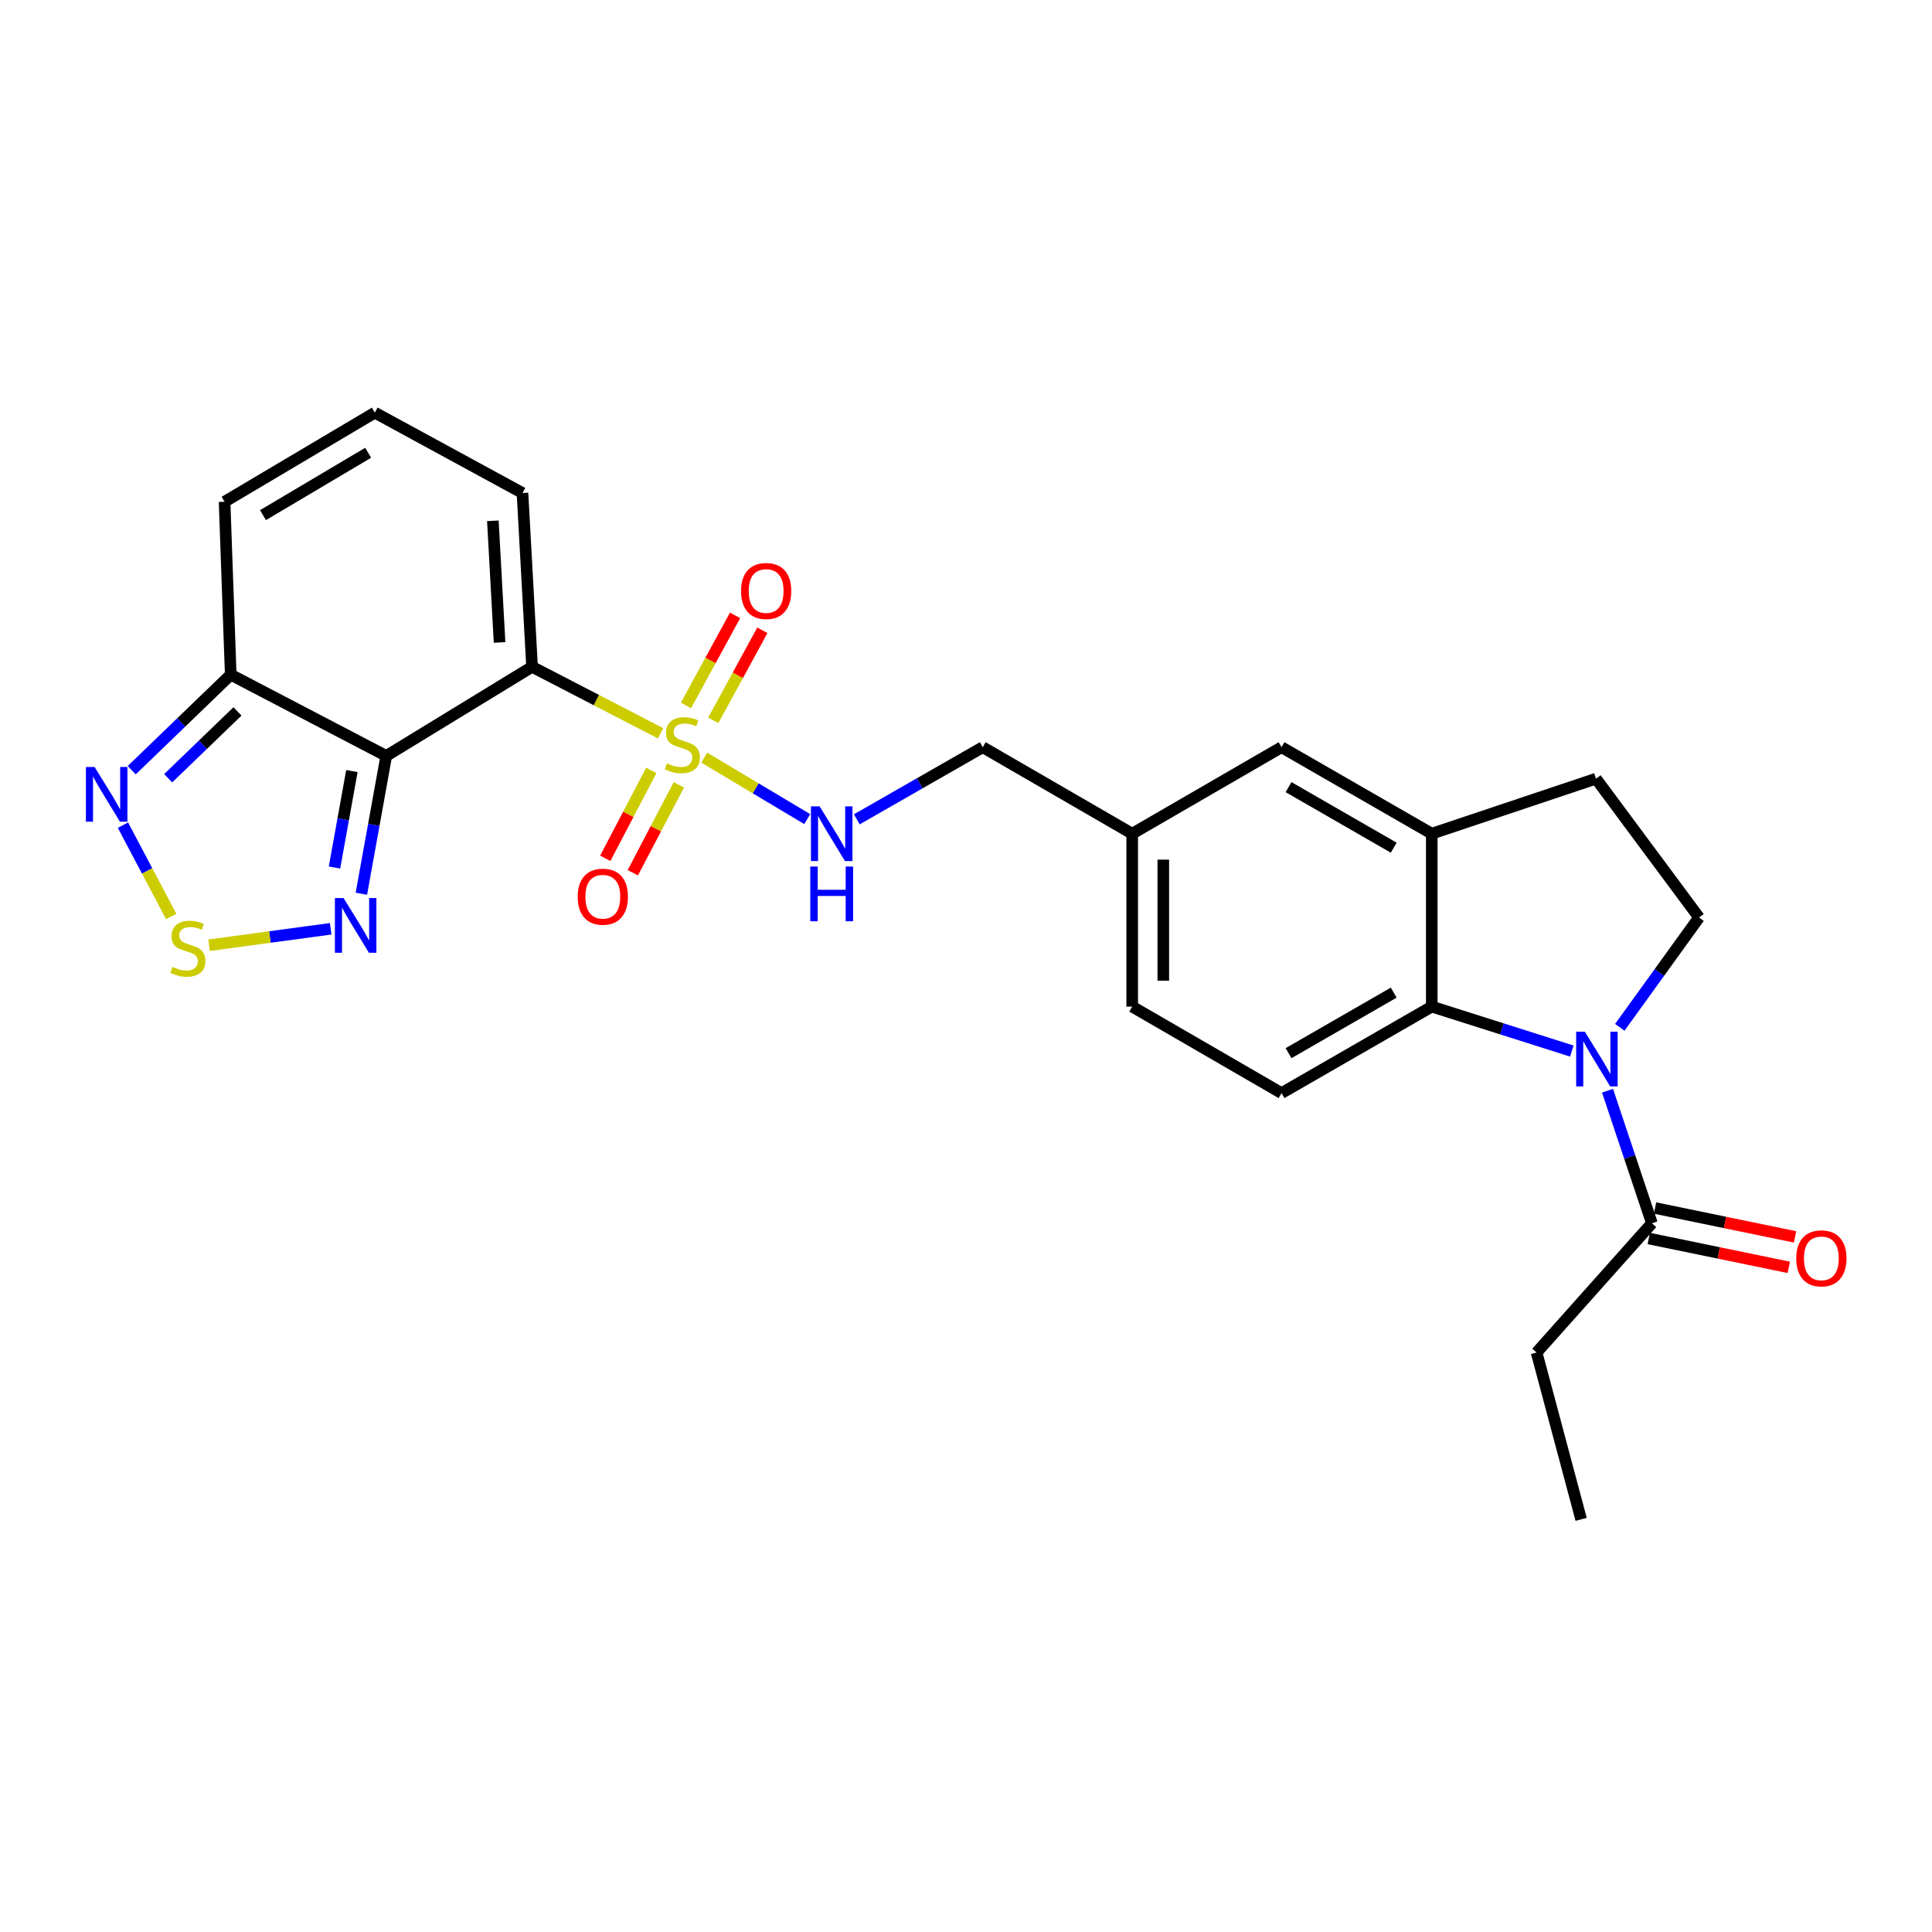 <?xml version='1.0' encoding='iso-8859-1'?>
<svg version='1.1' baseProfile='full'
              xmlns='http://www.w3.org/2000/svg'
                      xmlns:rdkit='http://www.rdkit.org/xml'
                      xmlns:xlink='http://www.w3.org/1999/xlink'
                  xml:space='preserve'
width='1000px' height='1000px' viewBox='0 0 1000 1000'>
<!-- END OF HEADER -->
<rect style='opacity:1.0;fill:#FFFFFF;stroke:none' width='1000' height='1000' x='0' y='0'> </rect>
<path class='bond-0' d='M 341.918,379.556 L 308.658,362.351' style='fill:none;fill-rule:evenodd;stroke:#CCCC00;stroke-width:6px;stroke-linecap:butt;stroke-linejoin:miter;stroke-opacity:1' />
<path class='bond-0' d='M 308.658,362.351 L 275.398,345.145' style='fill:none;fill-rule:evenodd;stroke:#000000;stroke-width:6px;stroke-linecap:butt;stroke-linejoin:miter;stroke-opacity:1' />
<path class='bond-10' d='M 364.518,392.149 L 391.172,408.057' style='fill:none;fill-rule:evenodd;stroke:#CCCC00;stroke-width:6px;stroke-linecap:butt;stroke-linejoin:miter;stroke-opacity:1' />
<path class='bond-10' d='M 391.172,408.057 L 417.825,423.965' style='fill:none;fill-rule:evenodd;stroke:#0000FF;stroke-width:6px;stroke-linecap:butt;stroke-linejoin:miter;stroke-opacity:1' />
<path class='bond-13' d='M 337.106,398.753 L 325.197,421.508' style='fill:none;fill-rule:evenodd;stroke:#CCCC00;stroke-width:6px;stroke-linecap:butt;stroke-linejoin:miter;stroke-opacity:1' />
<path class='bond-13' d='M 325.197,421.508 L 313.288,444.262' style='fill:none;fill-rule:evenodd;stroke:#FF0000;stroke-width:6px;stroke-linecap:butt;stroke-linejoin:miter;stroke-opacity:1' />
<path class='bond-13' d='M 351.371,406.218 L 339.462,428.973' style='fill:none;fill-rule:evenodd;stroke:#CCCC00;stroke-width:6px;stroke-linecap:butt;stroke-linejoin:miter;stroke-opacity:1' />
<path class='bond-13' d='M 339.462,428.973 L 327.553,451.728' style='fill:none;fill-rule:evenodd;stroke:#FF0000;stroke-width:6px;stroke-linecap:butt;stroke-linejoin:miter;stroke-opacity:1' />
<path class='bond-14' d='M 369.187,372.853 L 381.895,349.541' style='fill:none;fill-rule:evenodd;stroke:#CCCC00;stroke-width:6px;stroke-linecap:butt;stroke-linejoin:miter;stroke-opacity:1' />
<path class='bond-14' d='M 381.895,349.541 L 394.602,326.228' style='fill:none;fill-rule:evenodd;stroke:#FF0000;stroke-width:6px;stroke-linecap:butt;stroke-linejoin:miter;stroke-opacity:1' />
<path class='bond-14' d='M 355.051,365.148 L 367.758,341.835' style='fill:none;fill-rule:evenodd;stroke:#CCCC00;stroke-width:6px;stroke-linecap:butt;stroke-linejoin:miter;stroke-opacity:1' />
<path class='bond-14' d='M 367.758,341.835 L 380.465,318.523' style='fill:none;fill-rule:evenodd;stroke:#FF0000;stroke-width:6px;stroke-linecap:butt;stroke-linejoin:miter;stroke-opacity:1' />
<path class='bond-1' d='M 275.398,345.145 L 199.925,391.262' style='fill:none;fill-rule:evenodd;stroke:#000000;stroke-width:6px;stroke-linecap:butt;stroke-linejoin:miter;stroke-opacity:1' />
<path class='bond-12' d='M 275.398,345.145 L 270.434,255.182' style='fill:none;fill-rule:evenodd;stroke:#000000;stroke-width:6px;stroke-linecap:butt;stroke-linejoin:miter;stroke-opacity:1' />
<path class='bond-12' d='M 258.578,332.537 L 255.103,269.563' style='fill:none;fill-rule:evenodd;stroke:#000000;stroke-width:6px;stroke-linecap:butt;stroke-linejoin:miter;stroke-opacity:1' />
<path class='bond-3' d='M 199.925,391.262 L 193.484,426.932' style='fill:none;fill-rule:evenodd;stroke:#000000;stroke-width:6px;stroke-linecap:butt;stroke-linejoin:miter;stroke-opacity:1' />
<path class='bond-3' d='M 193.484,426.932 L 187.044,462.601' style='fill:none;fill-rule:evenodd;stroke:#0000FF;stroke-width:6px;stroke-linecap:butt;stroke-linejoin:miter;stroke-opacity:1' />
<path class='bond-3' d='M 182.149,399.102 L 177.64,424.071' style='fill:none;fill-rule:evenodd;stroke:#000000;stroke-width:6px;stroke-linecap:butt;stroke-linejoin:miter;stroke-opacity:1' />
<path class='bond-3' d='M 177.64,424.071 L 173.132,449.039' style='fill:none;fill-rule:evenodd;stroke:#0000FF;stroke-width:6px;stroke-linecap:butt;stroke-linejoin:miter;stroke-opacity:1' />
<path class='bond-6' d='M 199.925,391.262 L 119.425,349.215' style='fill:none;fill-rule:evenodd;stroke:#000000;stroke-width:6px;stroke-linecap:butt;stroke-linejoin:miter;stroke-opacity:1' />
<path class='bond-2' d='M 813.573,544.028 L 777.327,532.524' style='fill:none;fill-rule:evenodd;stroke:#0000FF;stroke-width:6px;stroke-linecap:butt;stroke-linejoin:miter;stroke-opacity:1' />
<path class='bond-2' d='M 777.327,532.524 L 741.081,521.019' style='fill:none;fill-rule:evenodd;stroke:#000000;stroke-width:6px;stroke-linecap:butt;stroke-linejoin:miter;stroke-opacity:1' />
<path class='bond-8' d='M 832.047,564.549 L 843.536,598.853' style='fill:none;fill-rule:evenodd;stroke:#0000FF;stroke-width:6px;stroke-linecap:butt;stroke-linejoin:miter;stroke-opacity:1' />
<path class='bond-8' d='M 843.536,598.853 L 855.025,633.156' style='fill:none;fill-rule:evenodd;stroke:#000000;stroke-width:6px;stroke-linecap:butt;stroke-linejoin:miter;stroke-opacity:1' />
<path class='bond-29' d='M 838.406,531.73 L 858.915,503.316' style='fill:none;fill-rule:evenodd;stroke:#0000FF;stroke-width:6px;stroke-linecap:butt;stroke-linejoin:miter;stroke-opacity:1' />
<path class='bond-29' d='M 858.915,503.316 L 879.425,474.902' style='fill:none;fill-rule:evenodd;stroke:#000000;stroke-width:6px;stroke-linecap:butt;stroke-linejoin:miter;stroke-opacity:1' />
<path class='bond-5' d='M 171.154,480.739 L 139.679,484.996' style='fill:none;fill-rule:evenodd;stroke:#0000FF;stroke-width:6px;stroke-linecap:butt;stroke-linejoin:miter;stroke-opacity:1' />
<path class='bond-5' d='M 139.679,484.996 L 108.205,489.253' style='fill:none;fill-rule:evenodd;stroke:#CCCC00;stroke-width:6px;stroke-linecap:butt;stroke-linejoin:miter;stroke-opacity:1' />
<path class='bond-4' d='M 741.081,521.019 L 663.318,565.786' style='fill:none;fill-rule:evenodd;stroke:#000000;stroke-width:6px;stroke-linecap:butt;stroke-linejoin:miter;stroke-opacity:1' />
<path class='bond-4' d='M 721.384,513.781 L 666.95,545.118' style='fill:none;fill-rule:evenodd;stroke:#000000;stroke-width:6px;stroke-linecap:butt;stroke-linejoin:miter;stroke-opacity:1' />
<path class='bond-28' d='M 741.081,521.019 L 741.081,431.521' style='fill:none;fill-rule:evenodd;stroke:#000000;stroke-width:6px;stroke-linecap:butt;stroke-linejoin:miter;stroke-opacity:1' />
<path class='bond-27' d='M 88.611,474.363 L 76.125,450.733' style='fill:none;fill-rule:evenodd;stroke:#CCCC00;stroke-width:6px;stroke-linecap:butt;stroke-linejoin:miter;stroke-opacity:1' />
<path class='bond-27' d='M 76.125,450.733 L 63.639,427.102' style='fill:none;fill-rule:evenodd;stroke:#0000FF;stroke-width:6px;stroke-linecap:butt;stroke-linejoin:miter;stroke-opacity:1' />
<path class='bond-7' d='M 119.425,349.215 L 93.804,373.929' style='fill:none;fill-rule:evenodd;stroke:#000000;stroke-width:6px;stroke-linecap:butt;stroke-linejoin:miter;stroke-opacity:1' />
<path class='bond-7' d='M 93.804,373.929 L 68.183,398.643' style='fill:none;fill-rule:evenodd;stroke:#0000FF;stroke-width:6px;stroke-linecap:butt;stroke-linejoin:miter;stroke-opacity:1' />
<path class='bond-7' d='M 122.916,368.217 L 104.982,385.517' style='fill:none;fill-rule:evenodd;stroke:#000000;stroke-width:6px;stroke-linecap:butt;stroke-linejoin:miter;stroke-opacity:1' />
<path class='bond-7' d='M 104.982,385.517 L 87.047,402.817' style='fill:none;fill-rule:evenodd;stroke:#0000FF;stroke-width:6px;stroke-linecap:butt;stroke-linejoin:miter;stroke-opacity:1' />
<path class='bond-26' d='M 119.425,349.215 L 116.241,259.708' style='fill:none;fill-rule:evenodd;stroke:#000000;stroke-width:6px;stroke-linecap:butt;stroke-linejoin:miter;stroke-opacity:1' />
<path class='bond-20' d='M 853.399,641.04 L 889.634,648.512' style='fill:none;fill-rule:evenodd;stroke:#000000;stroke-width:6px;stroke-linecap:butt;stroke-linejoin:miter;stroke-opacity:1' />
<path class='bond-20' d='M 889.634,648.512 L 925.869,655.983' style='fill:none;fill-rule:evenodd;stroke:#FF0000;stroke-width:6px;stroke-linecap:butt;stroke-linejoin:miter;stroke-opacity:1' />
<path class='bond-20' d='M 856.65,625.272 L 892.885,632.743' style='fill:none;fill-rule:evenodd;stroke:#000000;stroke-width:6px;stroke-linecap:butt;stroke-linejoin:miter;stroke-opacity:1' />
<path class='bond-20' d='M 892.885,632.743 L 929.121,640.215' style='fill:none;fill-rule:evenodd;stroke:#FF0000;stroke-width:6px;stroke-linecap:butt;stroke-linejoin:miter;stroke-opacity:1' />
<path class='bond-24' d='M 855.025,633.156 L 795.338,700.069' style='fill:none;fill-rule:evenodd;stroke:#000000;stroke-width:6px;stroke-linecap:butt;stroke-linejoin:miter;stroke-opacity:1' />
<path class='bond-9' d='M 741.081,431.521 L 663.318,386.754' style='fill:none;fill-rule:evenodd;stroke:#000000;stroke-width:6px;stroke-linecap:butt;stroke-linejoin:miter;stroke-opacity:1' />
<path class='bond-9' d='M 721.384,438.759 L 666.95,407.423' style='fill:none;fill-rule:evenodd;stroke:#000000;stroke-width:6px;stroke-linecap:butt;stroke-linejoin:miter;stroke-opacity:1' />
<path class='bond-18' d='M 741.081,431.521 L 826.08,403.042' style='fill:none;fill-rule:evenodd;stroke:#000000;stroke-width:6px;stroke-linecap:butt;stroke-linejoin:miter;stroke-opacity:1' />
<path class='bond-22' d='M 443.478,424.083 L 476.078,405.419' style='fill:none;fill-rule:evenodd;stroke:#0000FF;stroke-width:6px;stroke-linecap:butt;stroke-linejoin:miter;stroke-opacity:1' />
<path class='bond-22' d='M 476.078,405.419 L 508.678,386.754' style='fill:none;fill-rule:evenodd;stroke:#000000;stroke-width:6px;stroke-linecap:butt;stroke-linejoin:miter;stroke-opacity:1' />
<path class='bond-11' d='M 879.425,474.902 L 826.08,403.042' style='fill:none;fill-rule:evenodd;stroke:#000000;stroke-width:6px;stroke-linecap:butt;stroke-linejoin:miter;stroke-opacity:1' />
<path class='bond-16' d='M 270.434,255.182 L 194.013,213.581' style='fill:none;fill-rule:evenodd;stroke:#000000;stroke-width:6px;stroke-linecap:butt;stroke-linejoin:miter;stroke-opacity:1' />
<path class='bond-15' d='M 663.318,565.786 L 586.021,521.019' style='fill:none;fill-rule:evenodd;stroke:#000000;stroke-width:6px;stroke-linecap:butt;stroke-linejoin:miter;stroke-opacity:1' />
<path class='bond-17' d='M 194.013,213.581 L 116.241,259.708' style='fill:none;fill-rule:evenodd;stroke:#000000;stroke-width:6px;stroke-linecap:butt;stroke-linejoin:miter;stroke-opacity:1' />
<path class='bond-17' d='M 190.56,234.348 L 136.12,266.636' style='fill:none;fill-rule:evenodd;stroke:#000000;stroke-width:6px;stroke-linecap:butt;stroke-linejoin:miter;stroke-opacity:1' />
<path class='bond-19' d='M 663.318,386.754 L 586.021,431.521' style='fill:none;fill-rule:evenodd;stroke:#000000;stroke-width:6px;stroke-linecap:butt;stroke-linejoin:miter;stroke-opacity:1' />
<path class='bond-21' d='M 586.021,431.521 L 508.678,386.754' style='fill:none;fill-rule:evenodd;stroke:#000000;stroke-width:6px;stroke-linecap:butt;stroke-linejoin:miter;stroke-opacity:1' />
<path class='bond-23' d='M 586.021,431.521 L 586.021,521.019' style='fill:none;fill-rule:evenodd;stroke:#000000;stroke-width:6px;stroke-linecap:butt;stroke-linejoin:miter;stroke-opacity:1' />
<path class='bond-23' d='M 602.121,444.946 L 602.121,507.595' style='fill:none;fill-rule:evenodd;stroke:#000000;stroke-width:6px;stroke-linecap:butt;stroke-linejoin:miter;stroke-opacity:1' />
<path class='bond-25' d='M 795.338,700.069 L 818.397,786.419' style='fill:none;fill-rule:evenodd;stroke:#000000;stroke-width:6px;stroke-linecap:butt;stroke-linejoin:miter;stroke-opacity:1' />
<path  class='atom-0' d='M 345.188 395.106
Q 345.508 395.226, 346.828 395.786
Q 348.148 396.346, 349.588 396.706
Q 351.068 397.026, 352.508 397.026
Q 355.188 397.026, 356.748 395.746
Q 358.308 394.426, 358.308 392.146
Q 358.308 390.586, 357.508 389.626
Q 356.748 388.666, 355.548 388.146
Q 354.348 387.626, 352.348 387.026
Q 349.828 386.266, 348.308 385.546
Q 346.828 384.826, 345.748 383.306
Q 344.708 381.786, 344.708 379.226
Q 344.708 375.666, 347.108 373.466
Q 349.548 371.266, 354.348 371.266
Q 357.628 371.266, 361.348 372.826
L 360.428 375.906
Q 357.028 374.506, 354.468 374.506
Q 351.708 374.506, 350.188 375.666
Q 348.668 376.786, 348.708 378.746
Q 348.708 380.266, 349.468 381.186
Q 350.268 382.106, 351.388 382.626
Q 352.548 383.146, 354.468 383.746
Q 357.028 384.546, 358.548 385.346
Q 360.068 386.146, 361.148 387.786
Q 362.268 389.386, 362.268 392.146
Q 362.268 396.066, 359.628 398.186
Q 357.028 400.266, 352.668 400.266
Q 350.148 400.266, 348.228 399.706
Q 346.348 399.186, 344.108 398.266
L 345.188 395.106
' fill='#CCCC00'/>
<path  class='atom-3' d='M 820.294 533.988
L 829.574 548.988
Q 830.494 550.468, 831.974 553.148
Q 833.454 555.828, 833.534 555.988
L 833.534 533.988
L 837.294 533.988
L 837.294 562.308
L 833.414 562.308
L 823.454 545.908
Q 822.294 543.988, 821.054 541.788
Q 819.854 539.588, 819.494 538.908
L 819.494 562.308
L 815.814 562.308
L 815.814 533.988
L 820.294 533.988
' fill='#0000FF'/>
<path  class='atom-4' d='M 177.824 464.83
L 187.104 479.83
Q 188.024 481.31, 189.504 483.99
Q 190.984 486.67, 191.064 486.83
L 191.064 464.83
L 194.824 464.83
L 194.824 493.15
L 190.944 493.15
L 180.984 476.75
Q 179.824 474.83, 178.584 472.63
Q 177.384 470.43, 177.024 469.75
L 177.024 493.15
L 173.344 493.15
L 173.344 464.83
L 177.824 464.83
' fill='#0000FF'/>
<path  class='atom-6' d='M 89.261 500.454
Q 89.581 500.574, 90.901 501.134
Q 92.221 501.694, 93.661 502.054
Q 95.141 502.374, 96.581 502.374
Q 99.261 502.374, 100.821 501.094
Q 102.381 499.774, 102.381 497.494
Q 102.381 495.934, 101.581 494.974
Q 100.821 494.014, 99.621 493.494
Q 98.421 492.974, 96.421 492.374
Q 93.901 491.614, 92.381 490.894
Q 90.901 490.174, 89.821 488.654
Q 88.781 487.134, 88.781 484.574
Q 88.781 481.014, 91.181 478.814
Q 93.621 476.614, 98.421 476.614
Q 101.701 476.614, 105.421 478.174
L 104.501 481.254
Q 101.101 479.854, 98.541 479.854
Q 95.781 479.854, 94.261 481.014
Q 92.741 482.134, 92.781 484.094
Q 92.781 485.614, 93.541 486.534
Q 94.341 487.454, 95.461 487.974
Q 96.621 488.494, 98.541 489.094
Q 101.101 489.894, 102.621 490.694
Q 104.141 491.494, 105.221 493.134
Q 106.341 494.734, 106.341 497.494
Q 106.341 501.414, 103.701 503.534
Q 101.101 505.614, 96.741 505.614
Q 94.221 505.614, 92.301 505.054
Q 90.421 504.534, 88.181 503.614
L 89.261 500.454
' fill='#CCCC00'/>
<path  class='atom-8' d='M 48.953 396.995
L 58.233 411.995
Q 59.153 413.475, 60.633 416.155
Q 62.113 418.835, 62.193 418.995
L 62.193 396.995
L 65.953 396.995
L 65.953 425.315
L 62.073 425.315
L 52.113 408.915
Q 50.953 406.995, 49.713 404.795
Q 48.513 402.595, 48.153 401.915
L 48.153 425.315
L 44.473 425.315
L 44.473 396.995
L 48.953 396.995
' fill='#0000FF'/>
<path  class='atom-11' d='M 424.226 417.361
L 433.506 432.361
Q 434.426 433.841, 435.906 436.521
Q 437.386 439.201, 437.466 439.361
L 437.466 417.361
L 441.226 417.361
L 441.226 445.681
L 437.346 445.681
L 427.386 429.281
Q 426.226 427.361, 424.986 425.161
Q 423.786 422.961, 423.426 422.281
L 423.426 445.681
L 419.746 445.681
L 419.746 417.361
L 424.226 417.361
' fill='#0000FF'/>
<path  class='atom-11' d='M 419.406 448.513
L 423.246 448.513
L 423.246 460.553
L 437.726 460.553
L 437.726 448.513
L 441.566 448.513
L 441.566 476.833
L 437.726 476.833
L 437.726 463.753
L 423.246 463.753
L 423.246 476.833
L 419.406 476.833
L 419.406 448.513
' fill='#0000FF'/>
<path  class='atom-14' d='M 299.017 464.132
Q 299.017 457.332, 302.377 453.532
Q 305.737 449.732, 312.017 449.732
Q 318.297 449.732, 321.657 453.532
Q 325.017 457.332, 325.017 464.132
Q 325.017 471.012, 321.617 474.932
Q 318.217 478.812, 312.017 478.812
Q 305.777 478.812, 302.377 474.932
Q 299.017 471.052, 299.017 464.132
M 312.017 475.612
Q 316.337 475.612, 318.657 472.732
Q 321.017 469.812, 321.017 464.132
Q 321.017 458.572, 318.657 455.772
Q 316.337 452.932, 312.017 452.932
Q 307.697 452.932, 305.337 455.732
Q 303.017 458.532, 303.017 464.132
Q 303.017 469.852, 305.337 472.732
Q 307.697 475.612, 312.017 475.612
' fill='#FF0000'/>
<path  class='atom-15' d='M 383.559 305.896
Q 383.559 299.096, 386.919 295.296
Q 390.279 291.496, 396.559 291.496
Q 402.839 291.496, 406.199 295.296
Q 409.559 299.096, 409.559 305.896
Q 409.559 312.776, 406.159 316.696
Q 402.759 320.576, 396.559 320.576
Q 390.319 320.576, 386.919 316.696
Q 383.559 312.816, 383.559 305.896
M 396.559 317.376
Q 400.879 317.376, 403.199 314.496
Q 405.559 311.576, 405.559 305.896
Q 405.559 300.336, 403.199 297.536
Q 400.879 294.696, 396.559 294.696
Q 392.239 294.696, 389.879 297.496
Q 387.559 300.296, 387.559 305.896
Q 387.559 311.616, 389.879 314.496
Q 392.239 317.376, 396.559 317.376
' fill='#FF0000'/>
<path  class='atom-21' d='M 929.734 651.322
Q 929.734 644.522, 933.094 640.722
Q 936.454 636.922, 942.734 636.922
Q 949.014 636.922, 952.374 640.722
Q 955.734 644.522, 955.734 651.322
Q 955.734 658.202, 952.334 662.122
Q 948.934 666.002, 942.734 666.002
Q 936.494 666.002, 933.094 662.122
Q 929.734 658.242, 929.734 651.322
M 942.734 662.802
Q 947.054 662.802, 949.374 659.922
Q 951.734 657.002, 951.734 651.322
Q 951.734 645.762, 949.374 642.962
Q 947.054 640.122, 942.734 640.122
Q 938.414 640.122, 936.054 642.922
Q 933.734 645.722, 933.734 651.322
Q 933.734 657.042, 936.054 659.922
Q 938.414 662.802, 942.734 662.802
' fill='#FF0000'/>
</svg>
